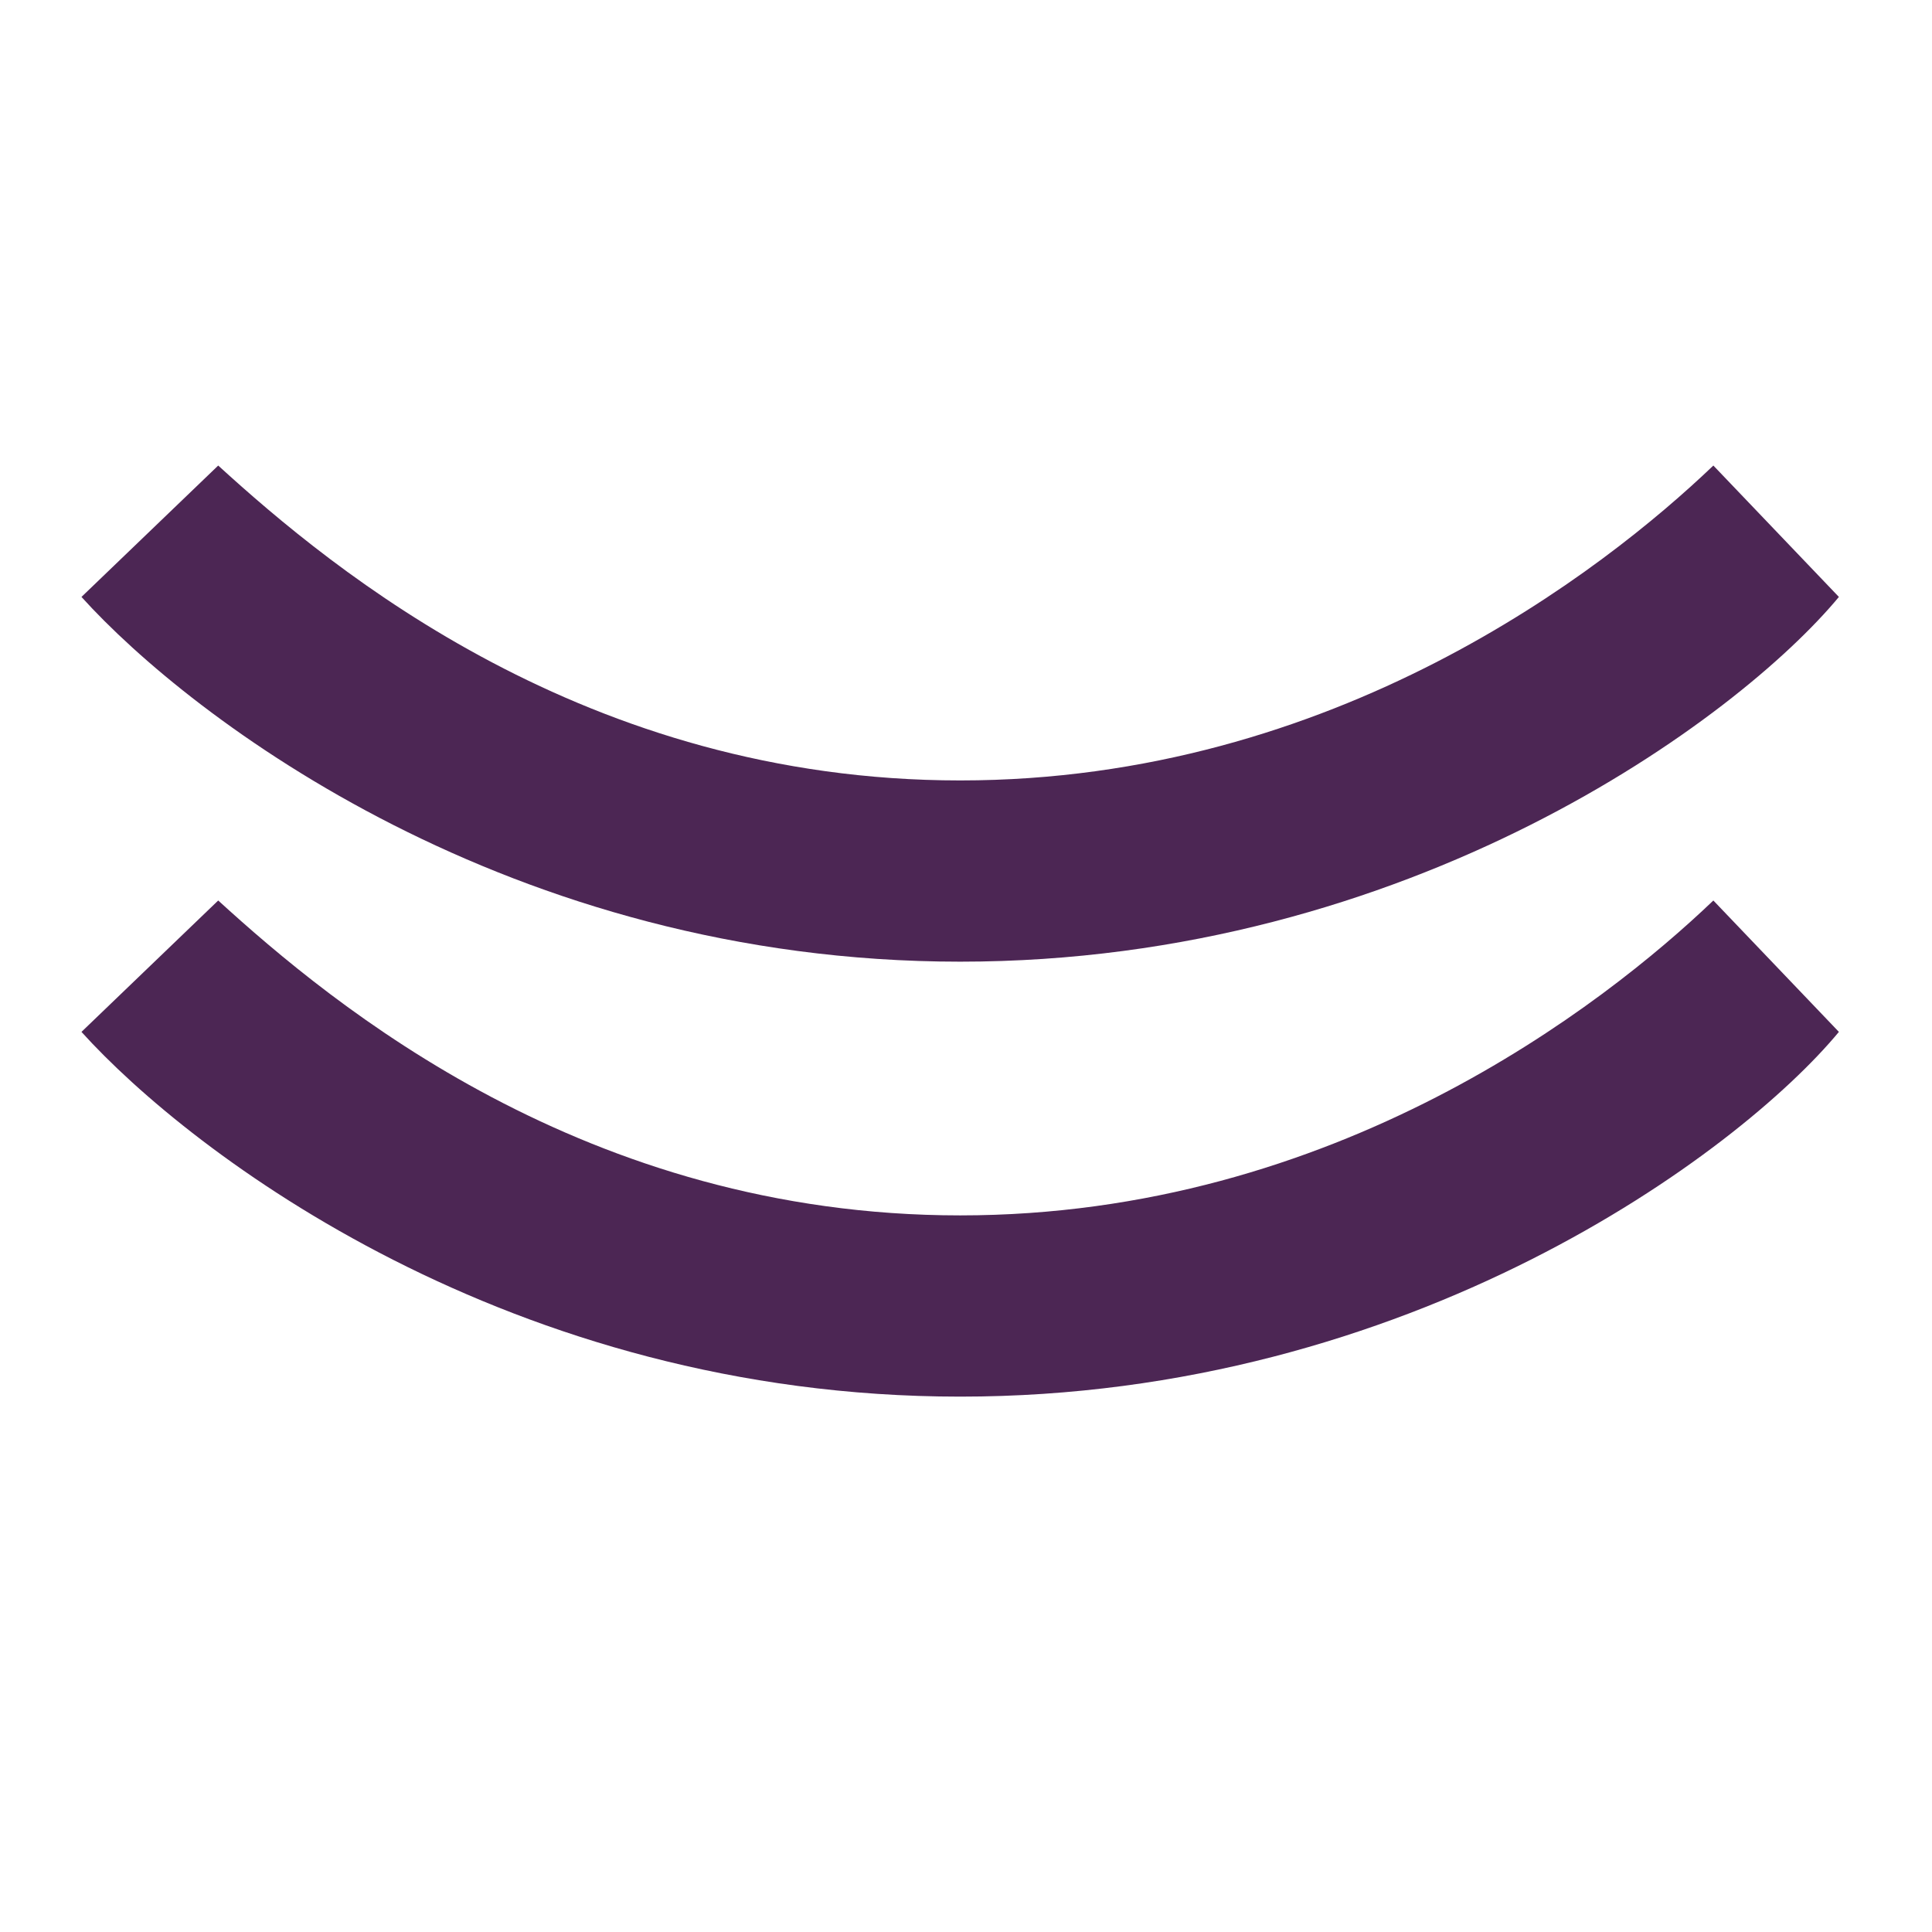 <svg width="166" height="166" viewBox="0 0 166 166" fill="none" xmlns="http://www.w3.org/2000/svg">
<path d="M82.5 120C43.825 120 16.438 99.108 7 88.662L18.749 77.372C28.636 86.391 50.336 104.428 82.5 104.428C114.665 104.428 137.777 86.391 147.214 77.372L158 88.662C149.333 99.108 121.174 120 82.5 120Z" fill="#4C2654"/>
<path d="M82.5 82.628C43.825 82.628 16.438 61.736 7 51.289L18.749 40C28.636 49.019 50.336 67.056 82.5 67.056C114.665 67.056 137.777 49.019 147.214 40L158 51.289C149.333 61.736 121.174 82.628 82.5 82.628Z" fill="#4C2654"/>
</svg>
